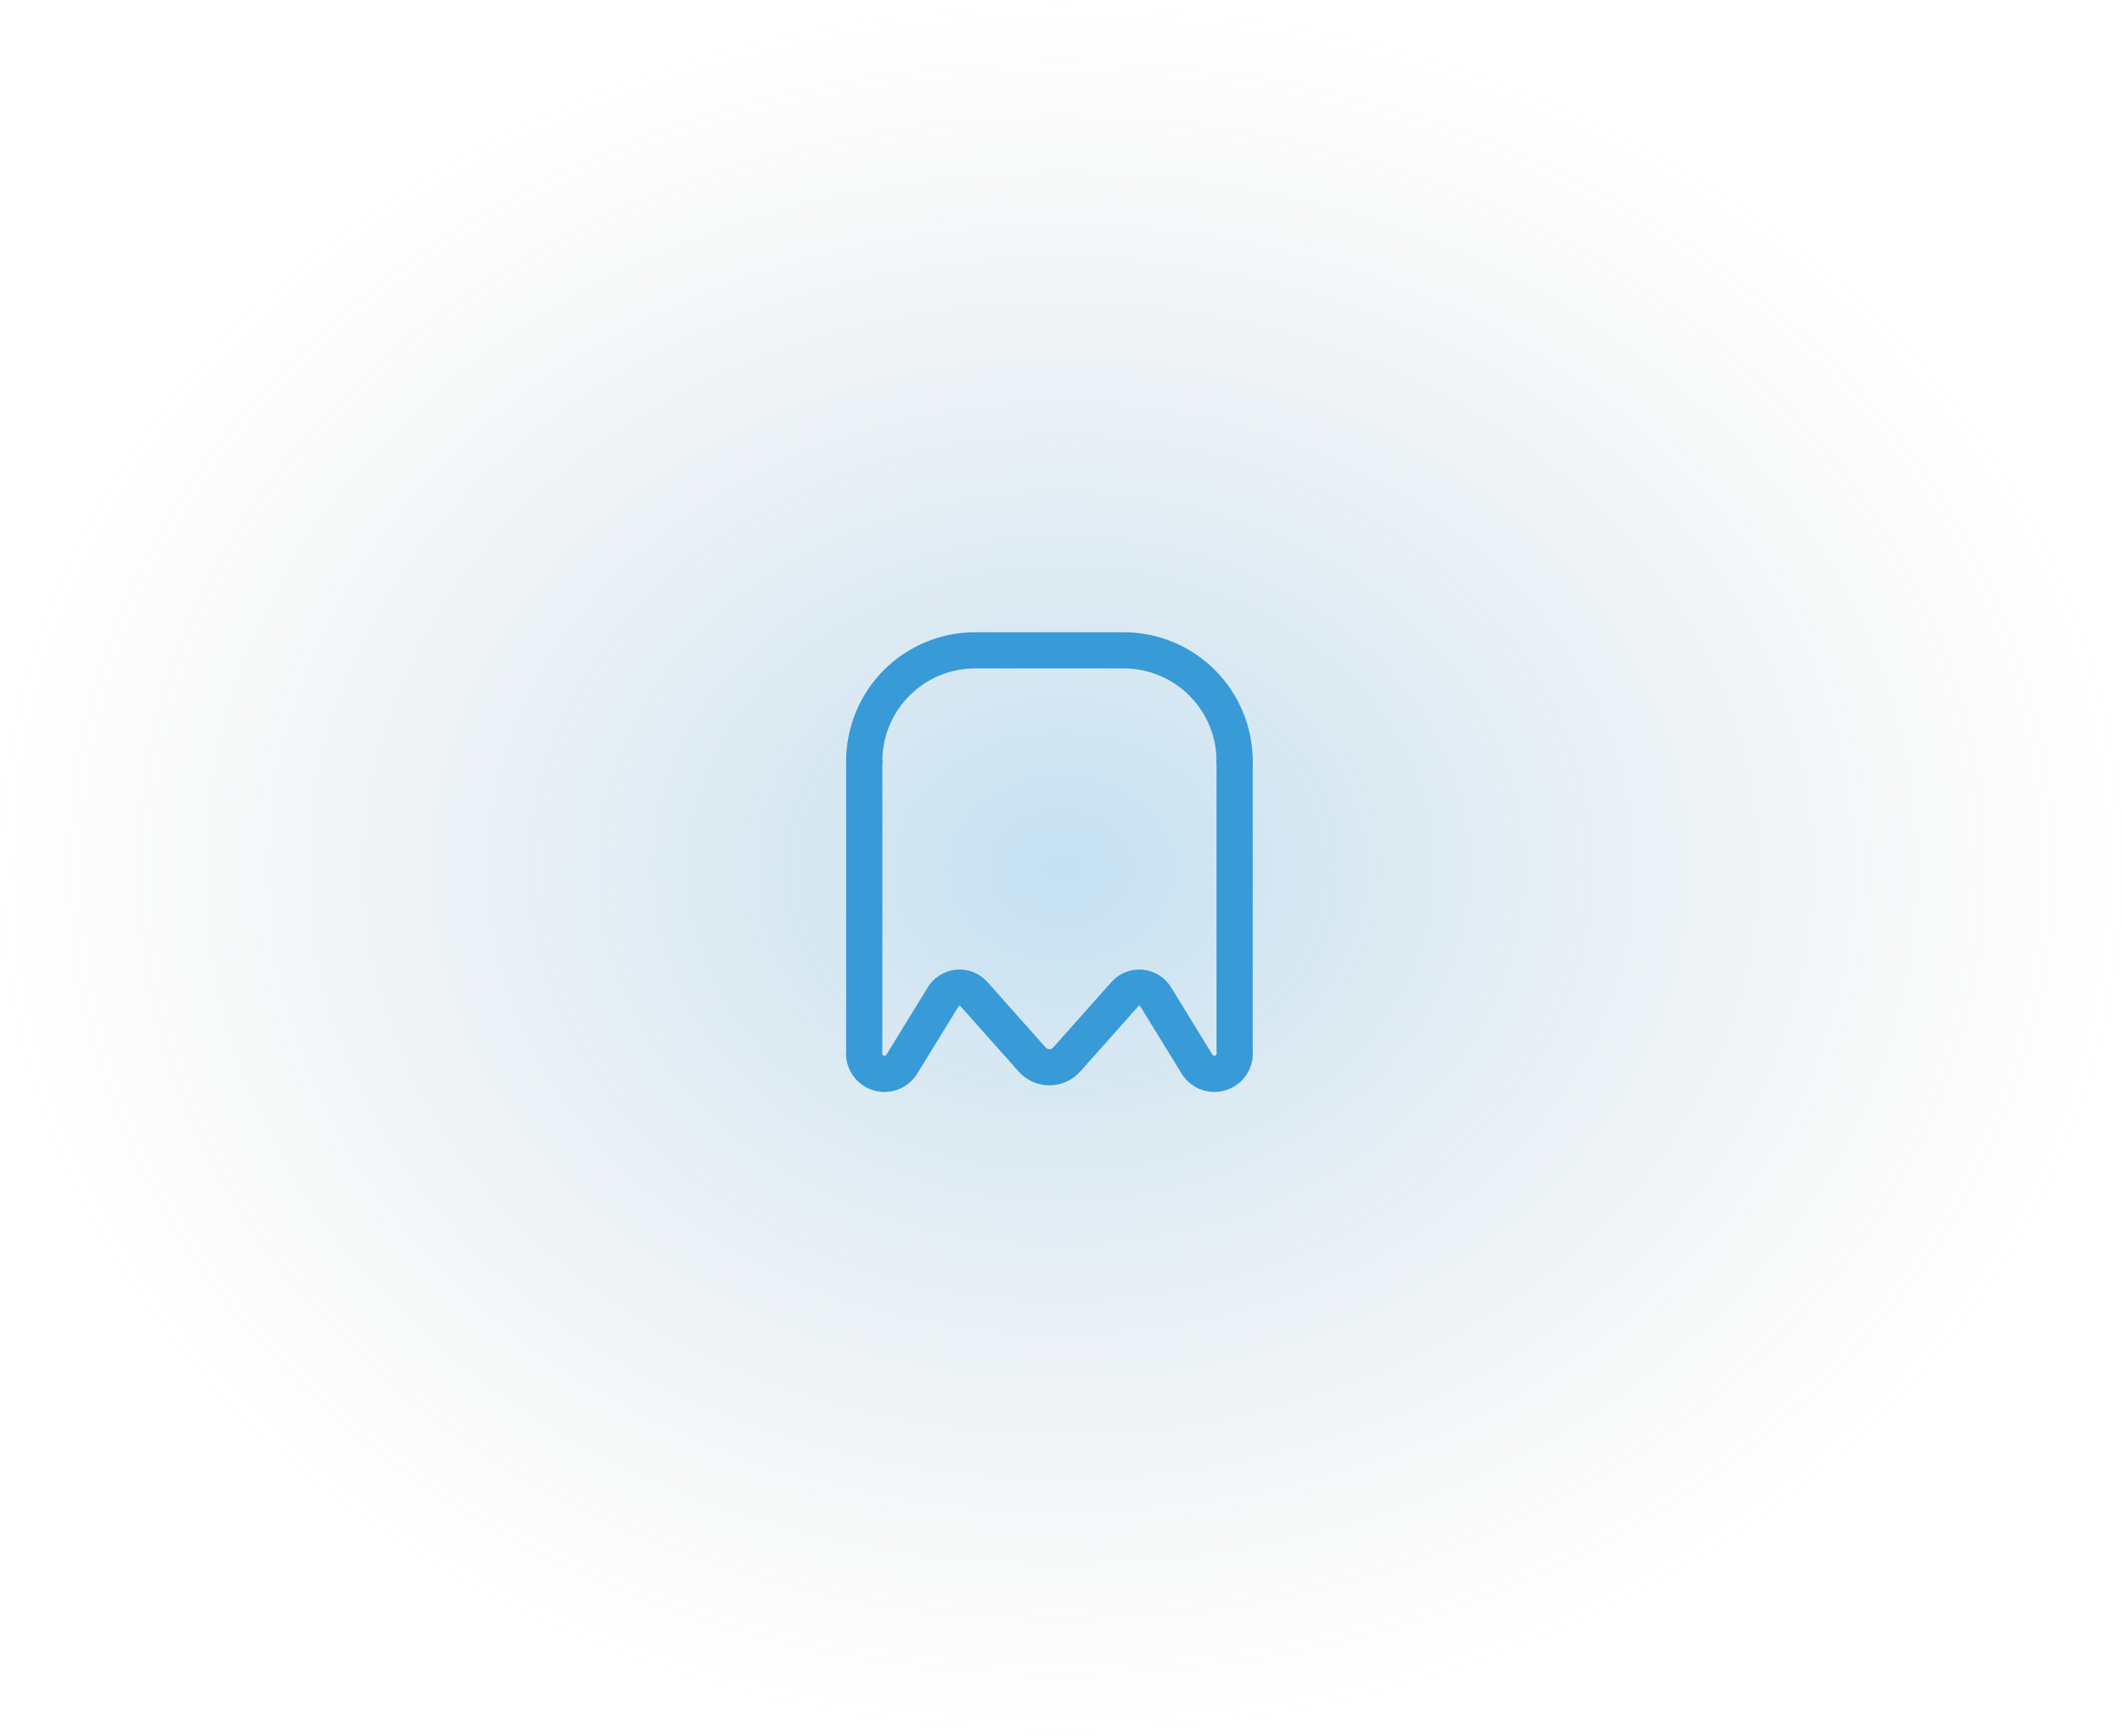 <svg width="88" height="72" viewBox="0 0 88 72" fill="none" xmlns="http://www.w3.org/2000/svg">
<rect width="88" height="72" fill="url(#paint0_radial_832_47343)"/>
<g clip-path="url(#clip0_832_47343)">
<path d="M51.2 31.565C51.2 30.345 50.716 29.176 49.853 28.313C48.991 27.451 47.821 26.966 46.602 26.966H40.438C39.219 26.966 38.049 27.451 37.187 28.313C36.325 29.176 35.84 30.345 35.84 31.565" stroke="#389AD6" stroke-width="1.5" stroke-linecap="round" stroke-linejoin="round"/>
<path d="M35.84 31.565V43.584C35.818 43.775 35.861 43.967 35.962 44.13C36.064 44.293 36.218 44.416 36.399 44.48C36.58 44.544 36.777 44.544 36.959 44.481C37.14 44.417 37.294 44.294 37.396 44.131L39.095 41.366C39.157 41.253 39.245 41.157 39.353 41.085C39.46 41.014 39.584 40.969 39.712 40.956C39.841 40.943 39.97 40.961 40.09 41.009C40.21 41.057 40.317 41.134 40.4 41.232L42.8 43.93C42.89 44.032 43.001 44.114 43.125 44.17C43.249 44.226 43.384 44.255 43.52 44.255C43.657 44.255 43.791 44.226 43.915 44.17C44.039 44.114 44.15 44.032 44.24 43.93L46.64 41.232C46.724 41.134 46.831 41.057 46.95 41.009C47.07 40.961 47.2 40.943 47.328 40.956C47.457 40.969 47.58 41.014 47.688 41.085C47.795 41.157 47.884 41.253 47.946 41.366L49.645 44.131C49.747 44.294 49.901 44.417 50.082 44.481C50.263 44.544 50.461 44.544 50.642 44.48C50.823 44.416 50.977 44.293 51.078 44.13C51.18 43.967 51.223 43.775 51.2 43.584V31.565" stroke="#389AD6" stroke-width="1.5" stroke-linecap="round" stroke-linejoin="round"/>
</g>
<defs>
<radialGradient id="paint0_radial_832_47343" cx="0" cy="0" r="1" gradientUnits="userSpaceOnUse" gradientTransform="translate(44 36) rotate(90) scale(36 44)">
<stop stop-color="#389AD6" stop-opacity="0.3"/>
<stop offset="1" stop-color="#999999" stop-opacity="0"/>
</radialGradient>
<clipPath id="clip0_832_47343">
<rect width="24" height="24" fill="white" transform="translate(32 24)"/>
</clipPath>
</defs>
</svg>

